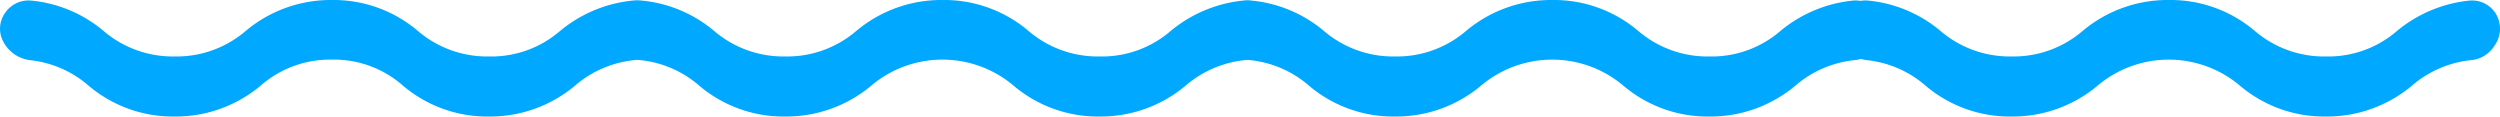 <svg xmlns="http://www.w3.org/2000/svg" width="228.355" height="10.644" viewBox="0 0 228.355 10.644"><g data-name="Group 6646"><g data-name="Capa 9"><g data-name="Group 6641"><path fill="#00a8ff" d="M.158 3.49a3.191 3.191 0 0 0 2.711 2.019 9.721 9.721 0 0 1 5.242 2.33 11.9 11.9 0 0 0 7.839 2.805 12.081 12.081 0 0 0 7.839-2.805 9.614 9.614 0 0 1 6.518-2.393 9.533 9.533 0 0 1 6.519 2.393 11.9 11.9 0 0 0 7.839 2.805 12.081 12.081 0 0 0 7.839-2.805 9.8 9.8 0 0 1 5.41-2.345 2.821 2.821 0 0 0 2.166-1.348 2.637 2.637 0 0 0 .109-2.88A2.554 2.554 0 0 0 57.77.054a12.3 12.3 0 0 0-6.588 2.752 9.6 9.6 0 0 1-6.519 2.352 9.723 9.723 0 0 1-6.519-2.352A11.9 11.9 0 0 0 30.307 0a12.081 12.081 0 0 0-7.839 2.805 9.684 9.684 0 0 1-6.519 2.352 9.723 9.723 0 0 1-6.518-2.352A12.031 12.031 0 0 0 2.845.053 2.581 2.581 0 0 0 .47 1.174 2.479 2.479 0 0 0 .158 3.49Z" data-name="Path 8731"/></g></g><g data-name="Capa 9"><g data-name="Group 6642"><path fill="#00a8ff" d="M55.933 3.49a3.191 3.191 0 0 0 2.712 2.019 9.718 9.718 0 0 1 5.241 2.329 11.9 11.9 0 0 0 7.839 2.805 12.081 12.081 0 0 0 7.839-2.805 10.075 10.075 0 0 1 13.037 0 11.9 11.9 0 0 0 7.839 2.805 12.081 12.081 0 0 0 7.839-2.804 9.8 9.8 0 0 1 5.411-2.345 2.822 2.822 0 0 0 2.166-1.348 2.637 2.637 0 0 0 .109-2.884 2.554 2.554 0 0 0-2.419-1.208 12.3 12.3 0 0 0-6.588 2.752 9.6 9.6 0 0 1-6.519 2.352 9.723 9.723 0 0 1-6.519-2.352A11.9 11.9 0 0 0 86.079 0a12.081 12.081 0 0 0-7.839 2.805 9.684 9.684 0 0 1-6.519 2.352 9.723 9.723 0 0 1-6.519-2.352A12.029 12.029 0 0 0 58.62.053a2.581 2.581 0 0 0-2.375 1.121 2.479 2.479 0 0 0-.312 2.316Z" data-name="Path 8732"/></g></g><g data-name="Capa 9"><g data-name="Group 6643"><path fill="#00a8ff" d="M111.627 3.49a3.19 3.19 0 0 0 2.711 2.019 9.721 9.721 0 0 1 5.244 2.33 11.9 11.9 0 0 0 7.839 2.805 12.081 12.081 0 0 0 7.839-2.805 10.075 10.075 0 0 1 13.037 0 11.9 11.9 0 0 0 7.839 2.805 12.081 12.081 0 0 0 7.839-2.805 9.8 9.8 0 0 1 5.41-2.345 2.821 2.821 0 0 0 2.166-1.348 2.637 2.637 0 0 0 .109-2.884 2.553 2.553 0 0 0-2.42-1.208 12.3 12.3 0 0 0-6.588 2.752 9.6 9.6 0 0 1-6.518 2.352 9.723 9.723 0 0 1-6.519-2.352A11.9 11.9 0 0 0 141.776 0a12.081 12.081 0 0 0-7.839 2.805 9.683 9.683 0 0 1-6.518 2.352 9.723 9.723 0 0 1-6.519-2.352 12.03 12.03 0 0 0-6.586-2.752 2.581 2.581 0 0 0-2.375 1.121 2.478 2.478 0 0 0-.312 2.316Z" data-name="Path 8733"/></g></g><g data-name="Capa 9"><g data-name="Group 6643"><path fill="#00a8ff" d="M167.946 3.49a3.19 3.19 0 0 0 2.711 2.019 9.721 9.721 0 0 1 5.244 2.33 11.9 11.9 0 0 0 7.839 2.805 12.081 12.081 0 0 0 7.839-2.805 10.075 10.075 0 0 1 13.037 0 11.9 11.9 0 0 0 7.839 2.805 12.081 12.081 0 0 0 7.839-2.805 9.8 9.8 0 0 1 5.41-2.345 2.821 2.821 0 0 0 2.166-1.348 2.637 2.637 0 0 0 .109-2.884 2.553 2.553 0 0 0-2.42-1.208 12.3 12.3 0 0 0-6.588 2.752 9.6 9.6 0 0 1-6.518 2.352 9.723 9.723 0 0 1-6.519-2.352A11.9 11.9 0 0 0 198.095 0a12.081 12.081 0 0 0-7.839 2.805 9.683 9.683 0 0 1-6.518 2.352 9.723 9.723 0 0 1-6.519-2.352 12.03 12.03 0 0 0-6.586-2.752 2.581 2.581 0 0 0-2.375 1.121 2.478 2.478 0 0 0-.312 2.316Z" data-name="Path 8733"/></g></g></g></svg>